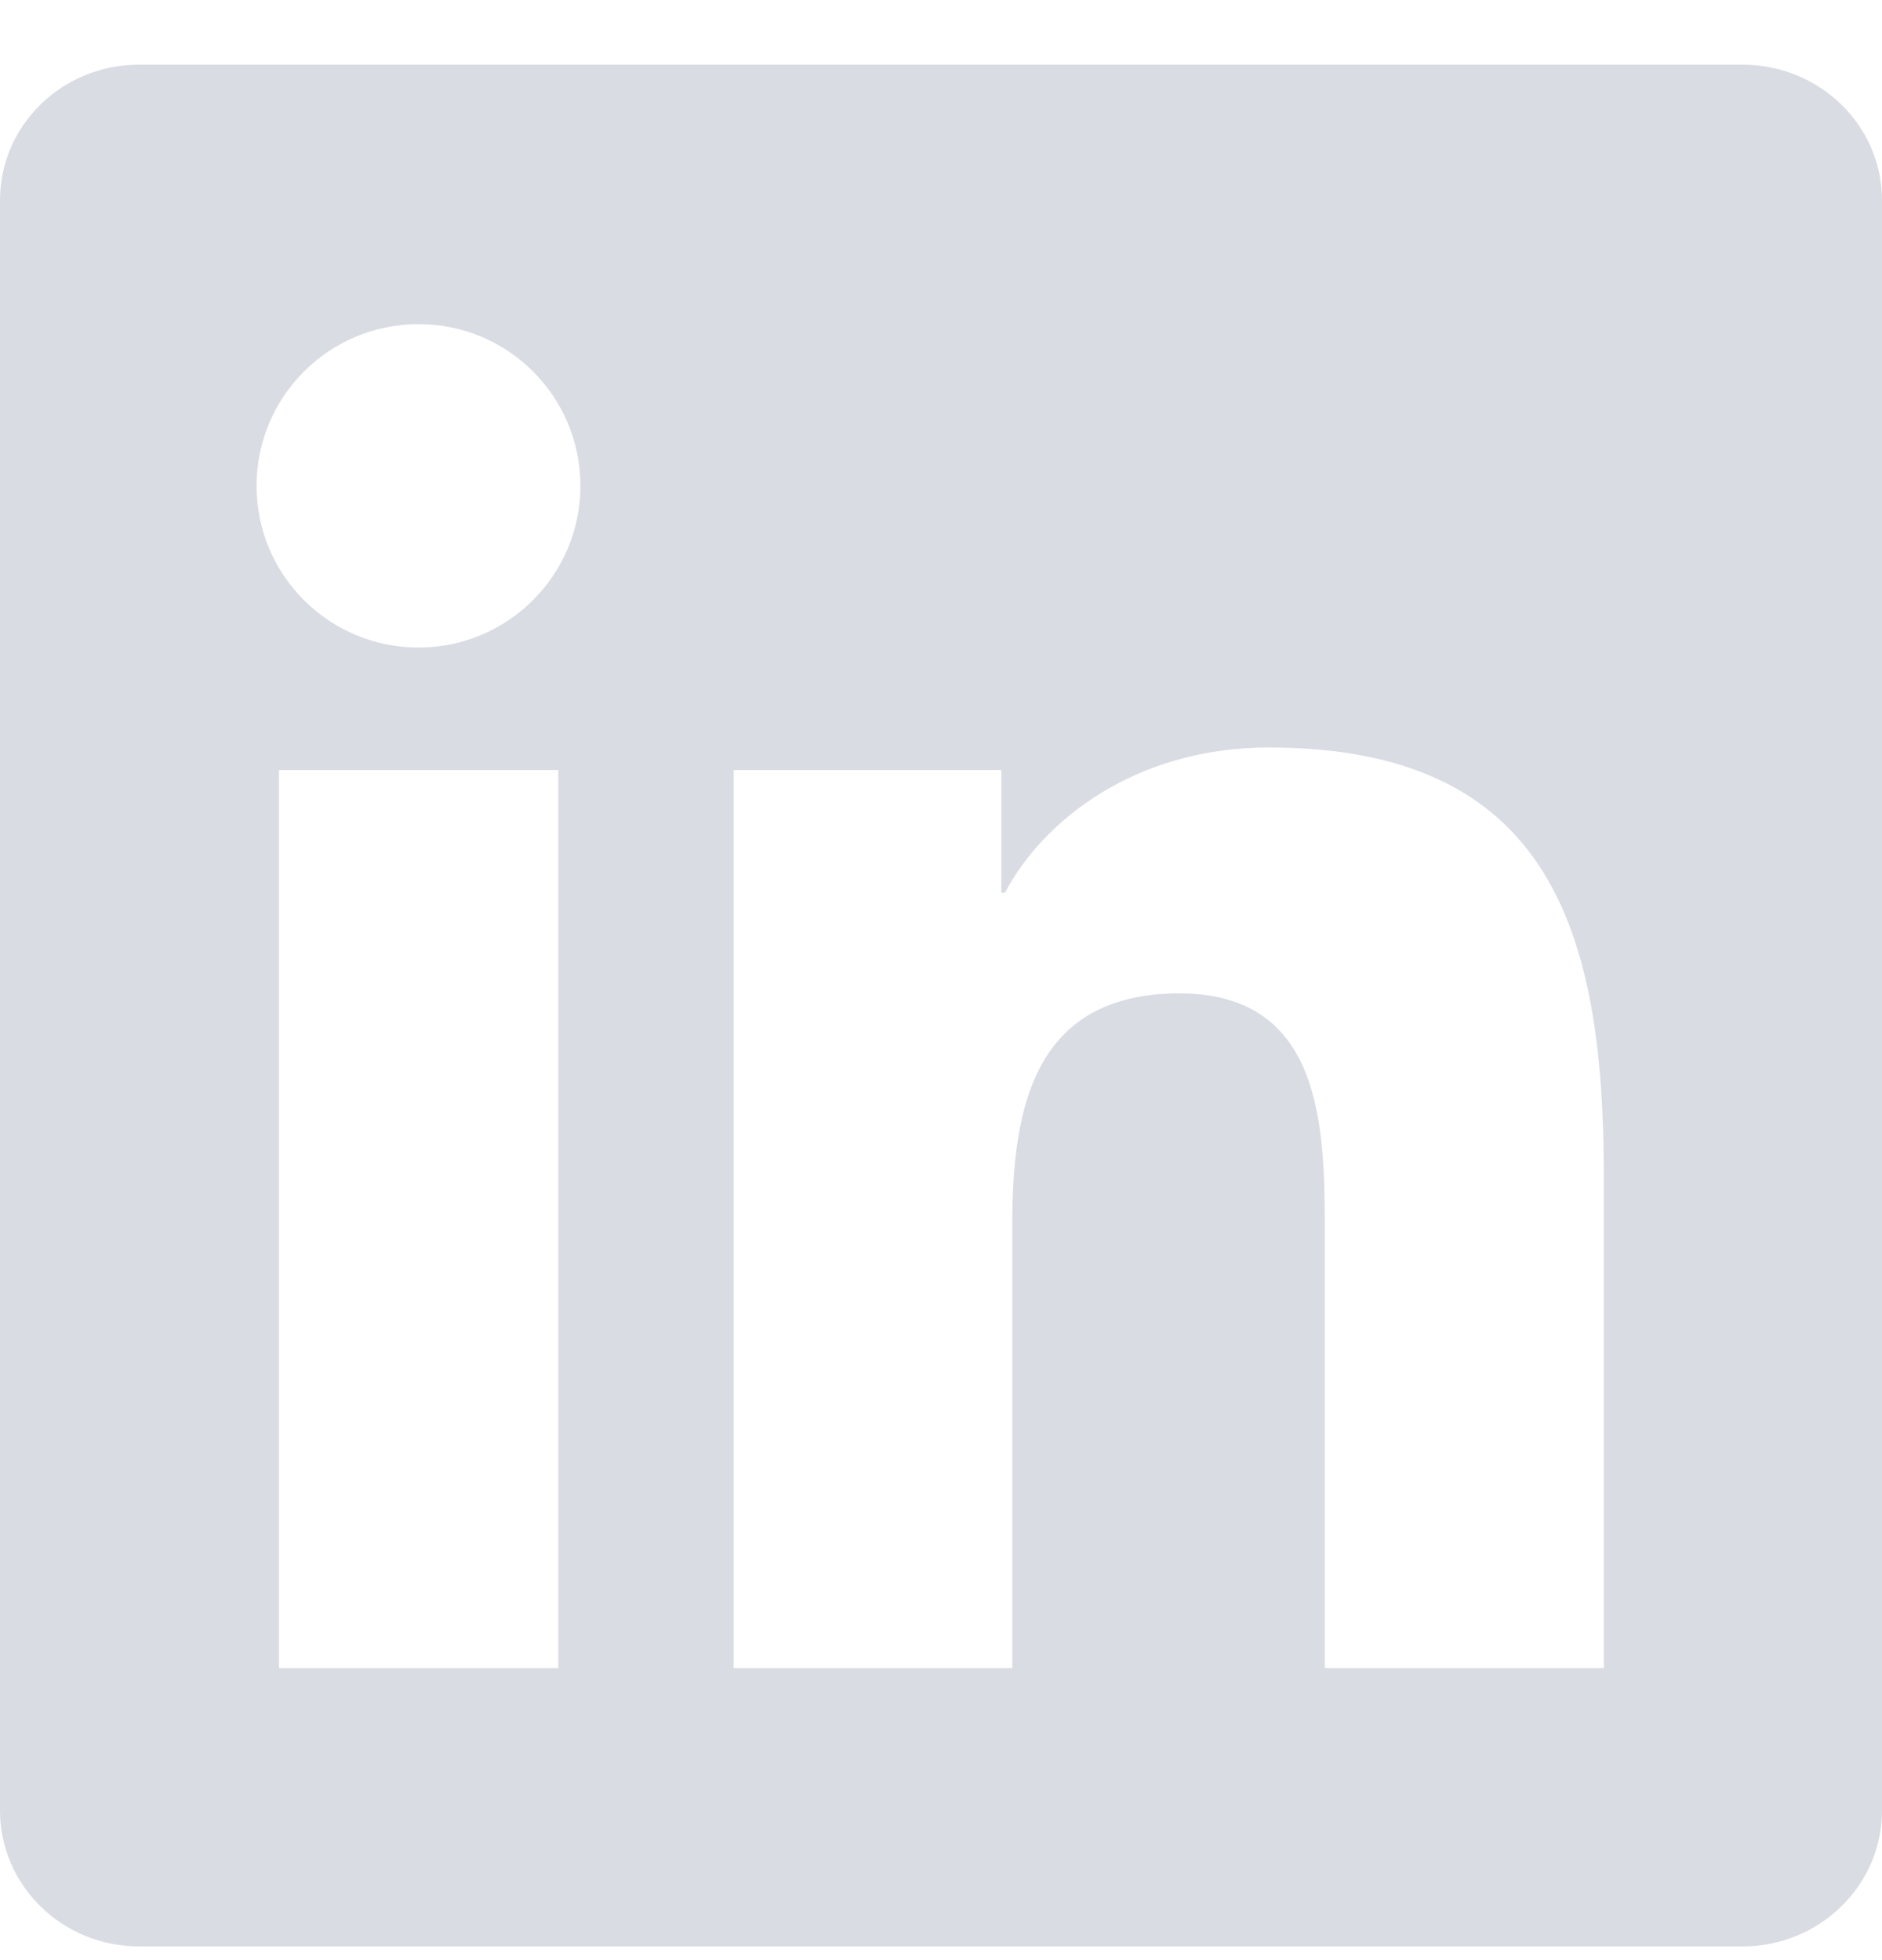 <svg width="24" height="25" viewBox="0 0 24 25" fill="none" xmlns="http://www.w3.org/2000/svg">
<g clip-path="url(#clip0_422_2837)">
<path d="M22.223 0.825H1.772C0.792 0.825 0 1.598 0 2.555V23.091C0 24.047 0.792 24.825 1.772 24.825H22.223C23.203 24.825 24 24.047 24 23.095V2.555C24 1.598 23.203 0.825 22.223 0.825ZM7.12 21.276H3.558V9.82H7.12V21.276ZM5.339 8.259C4.195 8.259 3.272 7.336 3.272 6.197C3.272 5.058 4.195 4.134 5.339 4.134C6.478 4.134 7.402 5.058 7.402 6.197C7.402 7.331 6.478 8.259 5.339 8.259ZM20.452 21.276H16.894V15.708C16.894 14.381 16.87 12.67 15.042 12.67C13.191 12.67 12.909 14.119 12.909 15.614V21.276H9.356V9.82H12.769V11.386H12.816C13.289 10.486 14.452 9.534 16.181 9.534C19.786 9.534 20.452 11.906 20.452 14.991V21.276Z" fill="#D9DCE2"/>
</g>
<defs>
<clipPath id="clip0_422_2837">
<rect width="24" height="24" fill="white" transform="translate(0 0.825)"/>
</clipPath>
</defs>
</svg>

